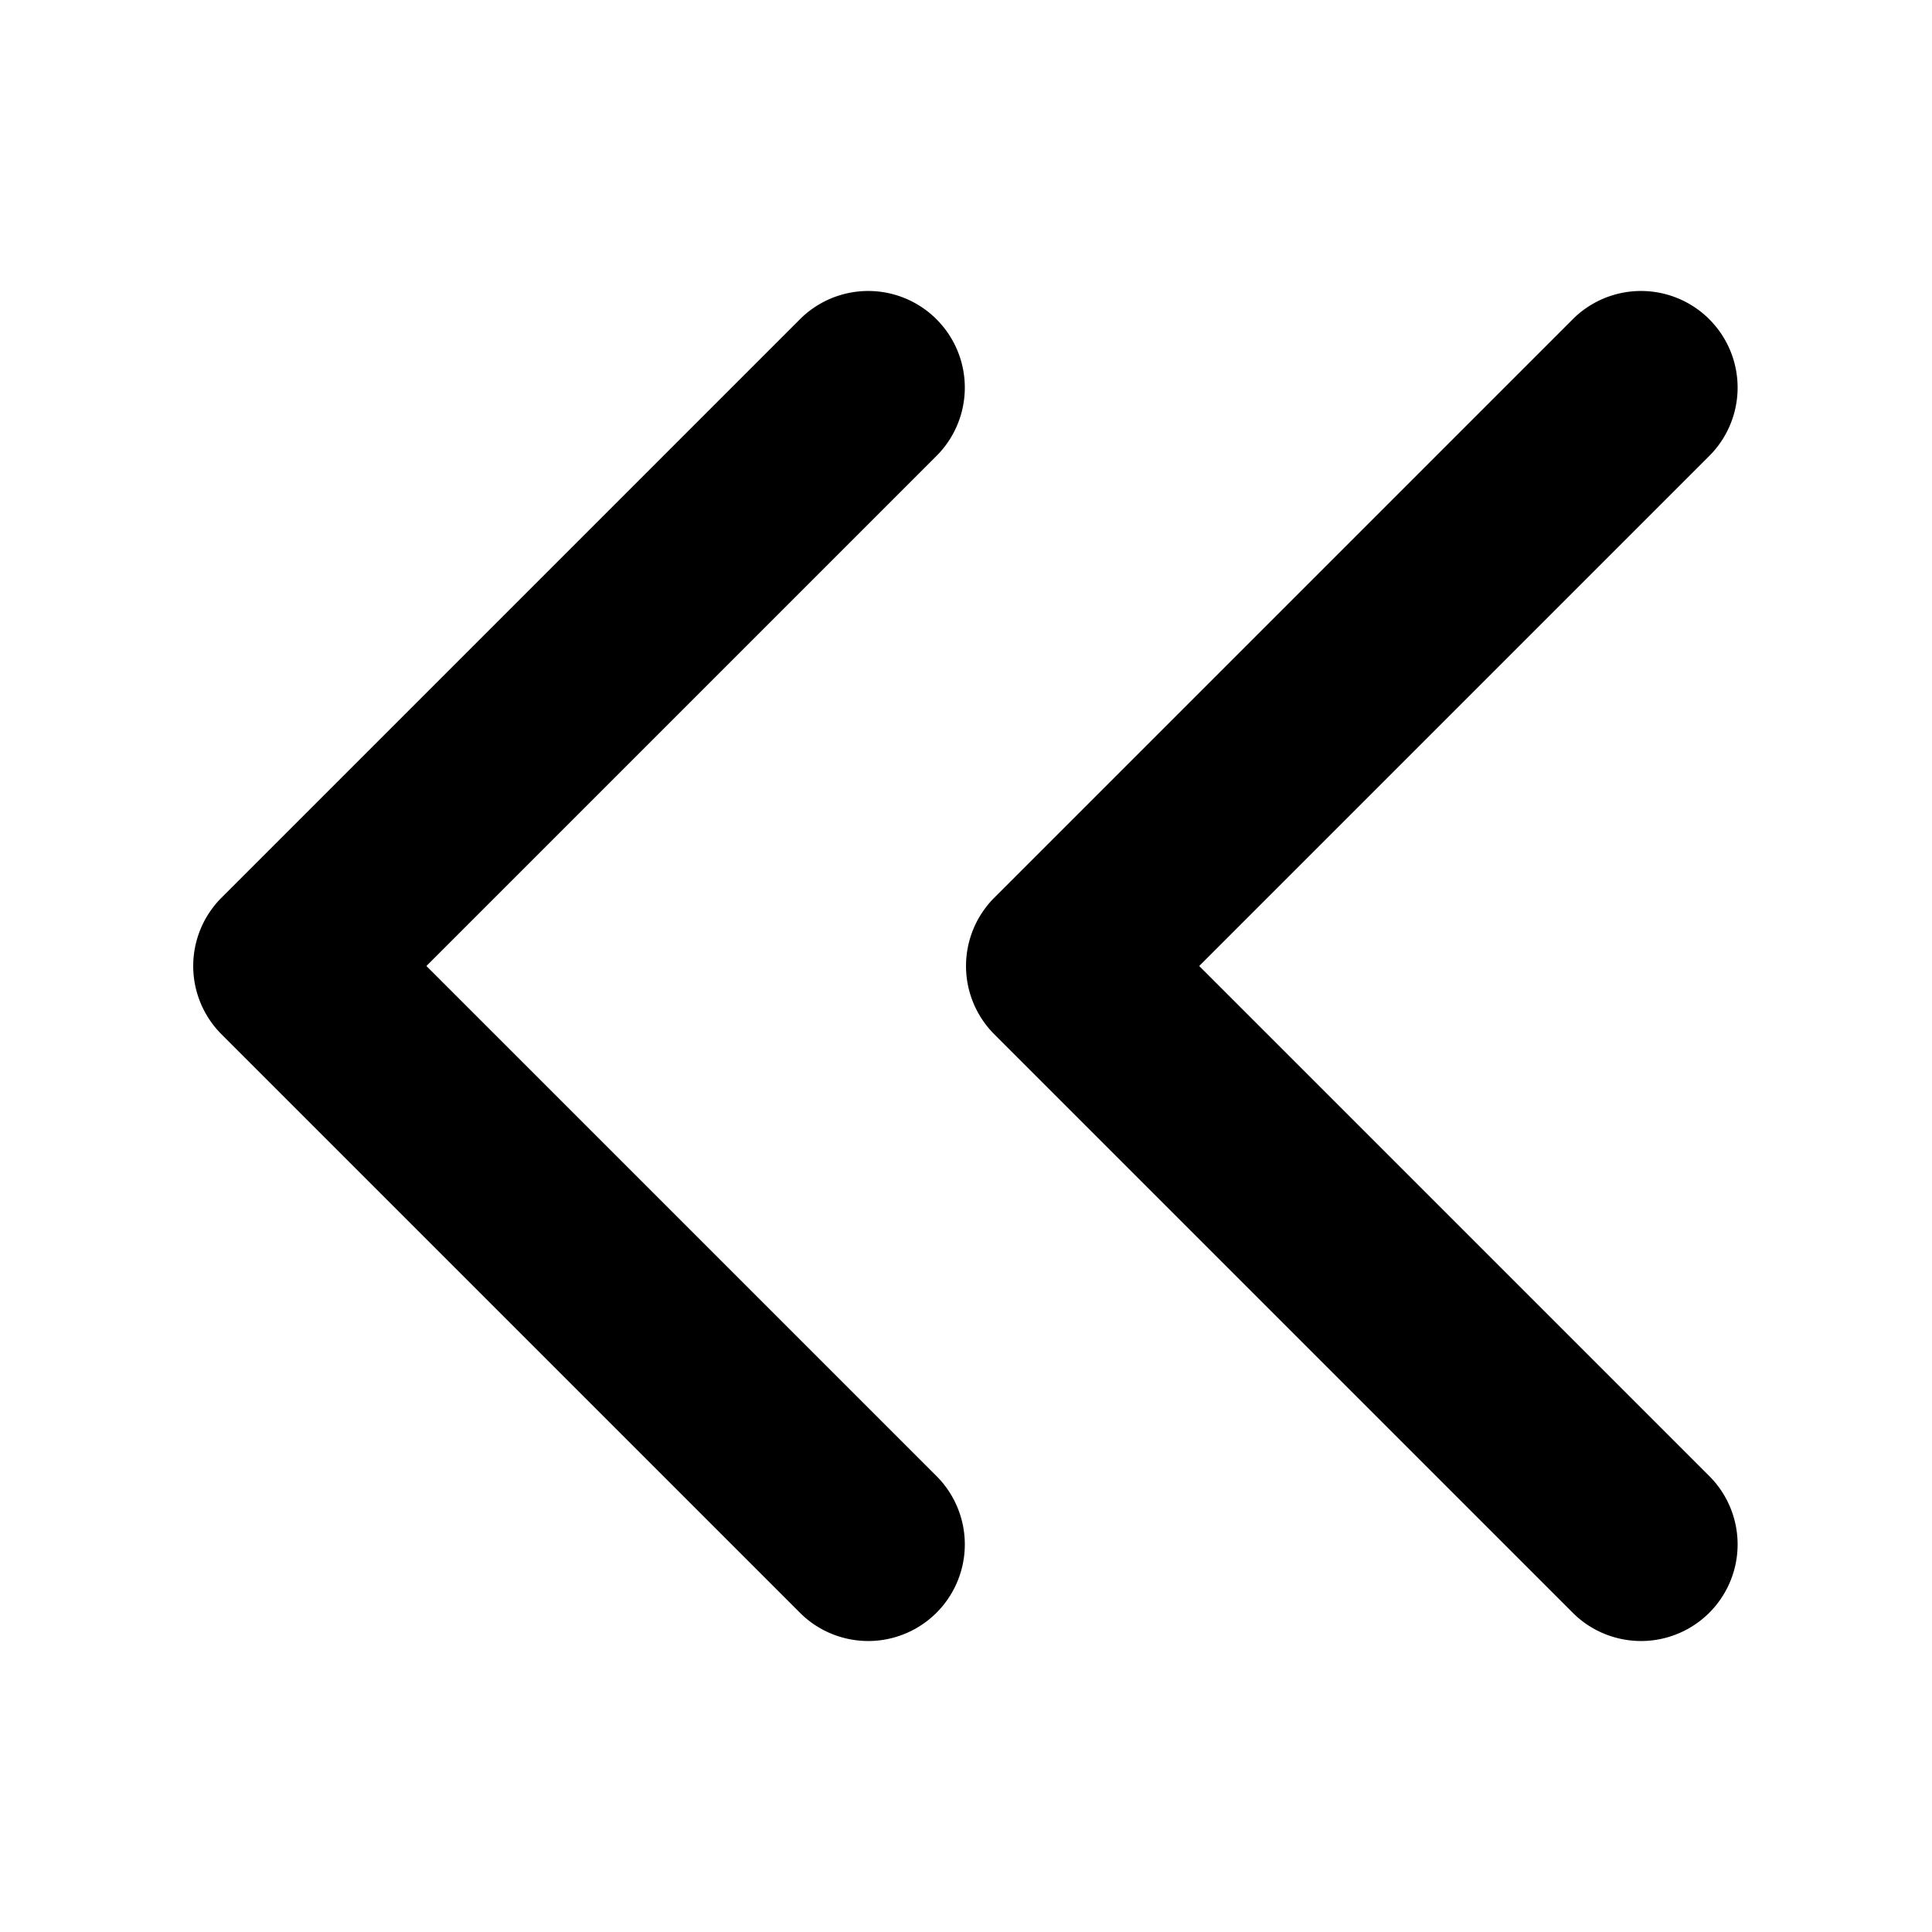 <?xml version="1.0" encoding="utf-8"?>
<svg width="800px" height="800px" viewBox="0 0 20 20" xmlns="http://www.w3.org/2000/svg" fill="none">
  <path fill="#000000" fill-rule="evenodd" d="M9.707 4.707a1 1 0 00-1.414-1.414l-6 6a1 1 0 000 1.414l6 6a1 1 0 001.414-1.414L4.414 10l5.293-5.293zm8 0a1 1 0 00-1.414-1.414l-6 6a1 1 0 000 1.414l6 6a1 1 0 001.414-1.414L12.414 10l5.293-5.293z"/>
</svg>